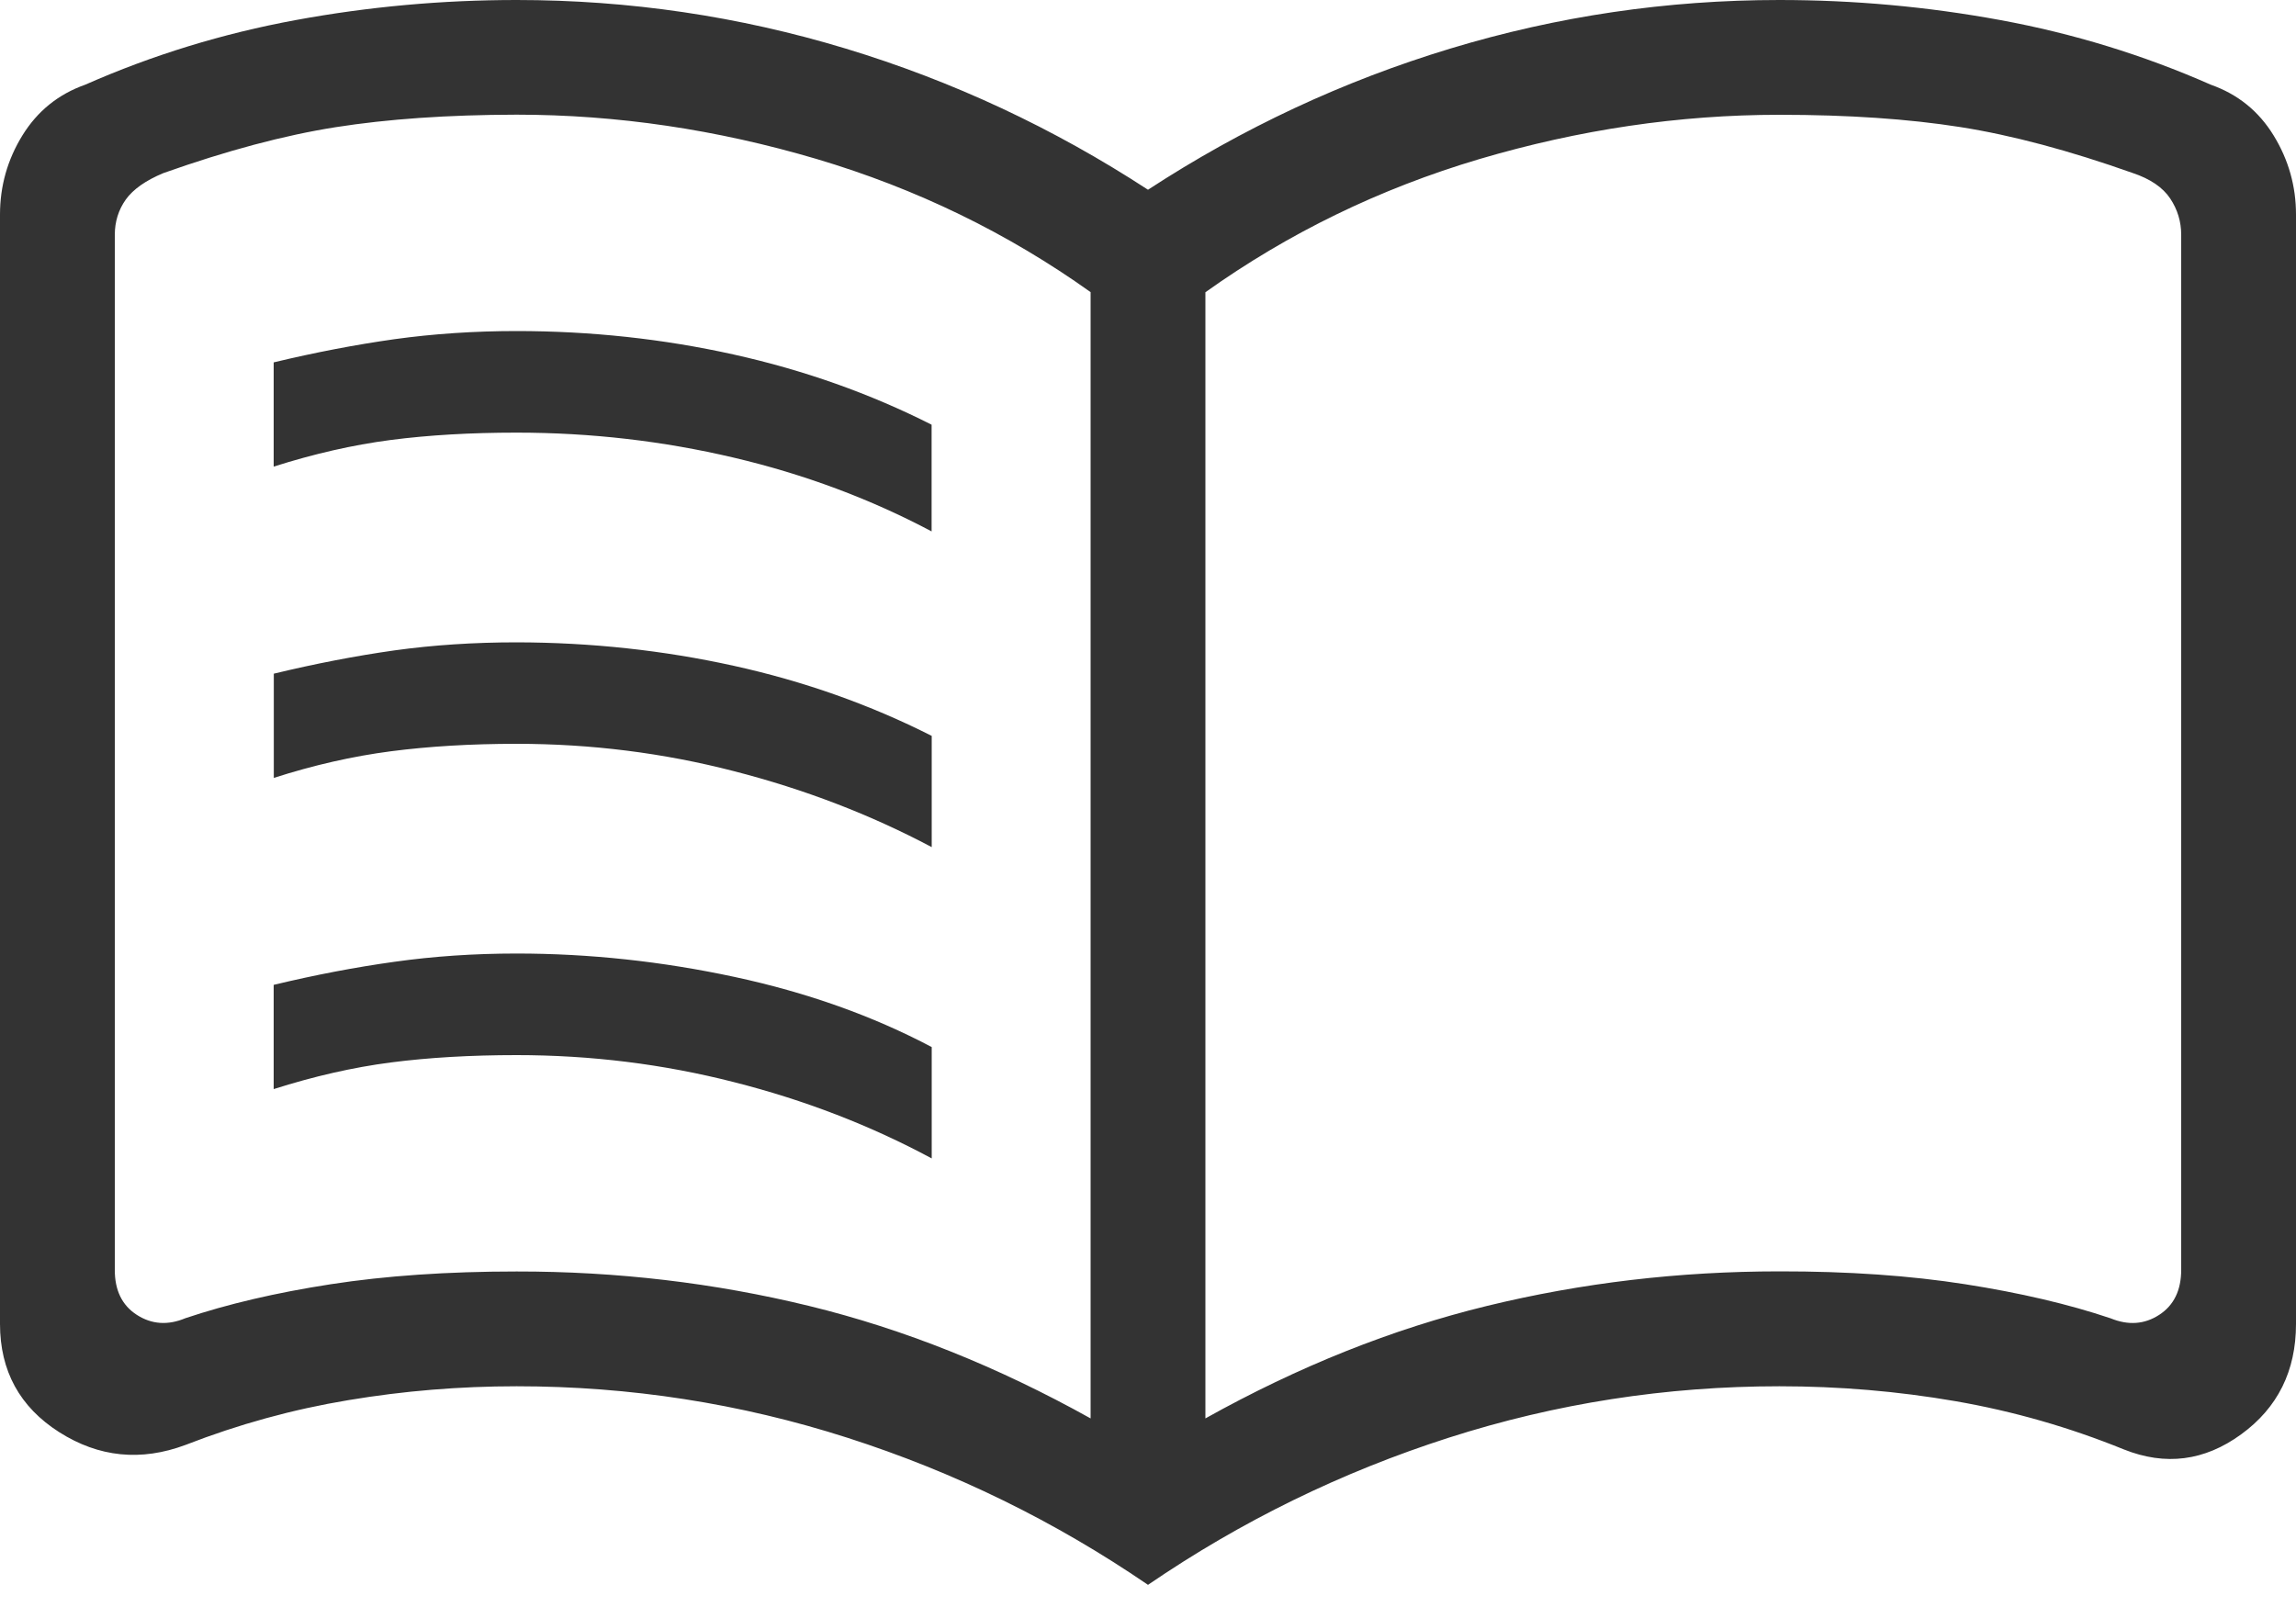 <svg width="20" height="14" viewBox="0 0 20 14" fill="none" xmlns="http://www.w3.org/2000/svg">
<path d="M8.115 4.63V3.7C7.578 3.428 7.002 3.224 6.389 3.088C5.776 2.952 5.146 2.884 4.5 2.884C4.131 2.884 3.776 2.908 3.436 2.955C3.097 3.003 2.746 3.07 2.384 3.157V4.065C2.733 3.954 3.073 3.876 3.404 3.833C3.736 3.79 4.101 3.769 4.5 3.769C5.147 3.769 5.777 3.842 6.392 3.987C7.008 4.132 7.583 4.347 8.116 4.63M8.116 10.092V9.122C7.604 8.851 7.032 8.647 6.399 8.511C5.766 8.375 5.133 8.307 4.5 8.307C4.131 8.307 3.776 8.331 3.436 8.379C3.097 8.426 2.746 8.493 2.384 8.58V9.488C2.733 9.377 3.073 9.299 3.404 9.256C3.736 9.213 4.101 9.192 4.5 9.192C5.147 9.192 5.777 9.27 6.392 9.427C7.008 9.583 7.583 9.805 8.116 10.092ZM8.116 7.38V6.411C7.579 6.139 7.003 5.935 6.39 5.8C5.777 5.665 5.147 5.597 4.5 5.596C4.131 5.596 3.776 5.619 3.437 5.666C3.097 5.714 2.746 5.782 2.385 5.869V6.777C2.734 6.665 3.074 6.588 3.405 6.545C3.736 6.502 4.101 6.48 4.5 6.48C5.147 6.48 5.777 6.559 6.392 6.718C7.008 6.876 7.583 7.097 8.116 7.38ZM15.5 11.076C14.627 11.076 13.778 11.176 12.953 11.377C12.128 11.578 11.311 11.904 10.5 12.357V2.546C11.222 2.031 12.017 1.644 12.886 1.386C13.756 1.129 14.627 1 15.5 1C16.1 1 16.625 1.036 17.076 1.107C17.527 1.178 18.027 1.312 18.577 1.507C18.73 1.558 18.839 1.632 18.904 1.729C18.968 1.825 19 1.931 19 2.046V11.061C19 11.241 18.936 11.372 18.808 11.455C18.68 11.538 18.539 11.548 18.385 11.485C18.02 11.362 17.597 11.263 17.118 11.188C16.639 11.113 16.099 11.075 15.5 11.076ZM9.5 12.357C8.689 11.905 7.872 11.578 7.047 11.377C6.222 11.176 5.373 11.076 4.5 11.077C3.9 11.077 3.361 11.114 2.882 11.188C2.403 11.262 1.981 11.361 1.615 11.484C1.462 11.548 1.321 11.538 1.192 11.455C1.063 11.372 0.999 11.24 1 11.061V2.046C1 1.931 1.032 1.828 1.096 1.738C1.16 1.649 1.269 1.572 1.423 1.508C1.973 1.313 2.473 1.179 2.924 1.108C3.375 1.037 3.9 1 4.5 0.999C5.373 0.999 6.244 1.128 7.113 1.385C7.982 1.643 8.778 2.03 9.5 2.545V12.357ZM10 13.807C10.813 13.251 11.687 12.824 12.62 12.525C13.553 12.226 14.513 12.077 15.5 12.077C16.02 12.077 16.531 12.12 17.034 12.207C17.536 12.294 18.025 12.434 18.5 12.627C18.863 12.772 19.203 12.728 19.522 12.496C19.841 12.264 20 11.943 20 11.534V1.869C20 1.622 19.935 1.392 19.805 1.18C19.675 0.968 19.493 0.821 19.258 0.738C18.671 0.479 18.06 0.292 17.425 0.175C16.79 0.058 16.149 0 15.5 0C14.52 0 13.565 0.141 12.634 0.423C11.702 0.705 10.824 1.115 10 1.653C9.175 1.115 8.297 0.705 7.366 0.423C6.435 0.141 5.479 0 4.5 0C3.851 0 3.21 0.058 2.575 0.175C1.94 0.292 1.329 0.479 0.742 0.738C0.507 0.821 0.325 0.969 0.195 1.18C0.065 1.391 0 1.621 0 1.869V11.534C0 11.943 0.172 12.258 0.516 12.477C0.861 12.696 1.227 12.733 1.616 12.588C2.078 12.408 2.551 12.278 3.034 12.198C3.517 12.117 4.005 12.077 4.5 12.077C5.487 12.077 6.447 12.226 7.38 12.525C8.313 12.824 9.187 13.251 10 13.807Z" fill="#333333"/>
</svg>
